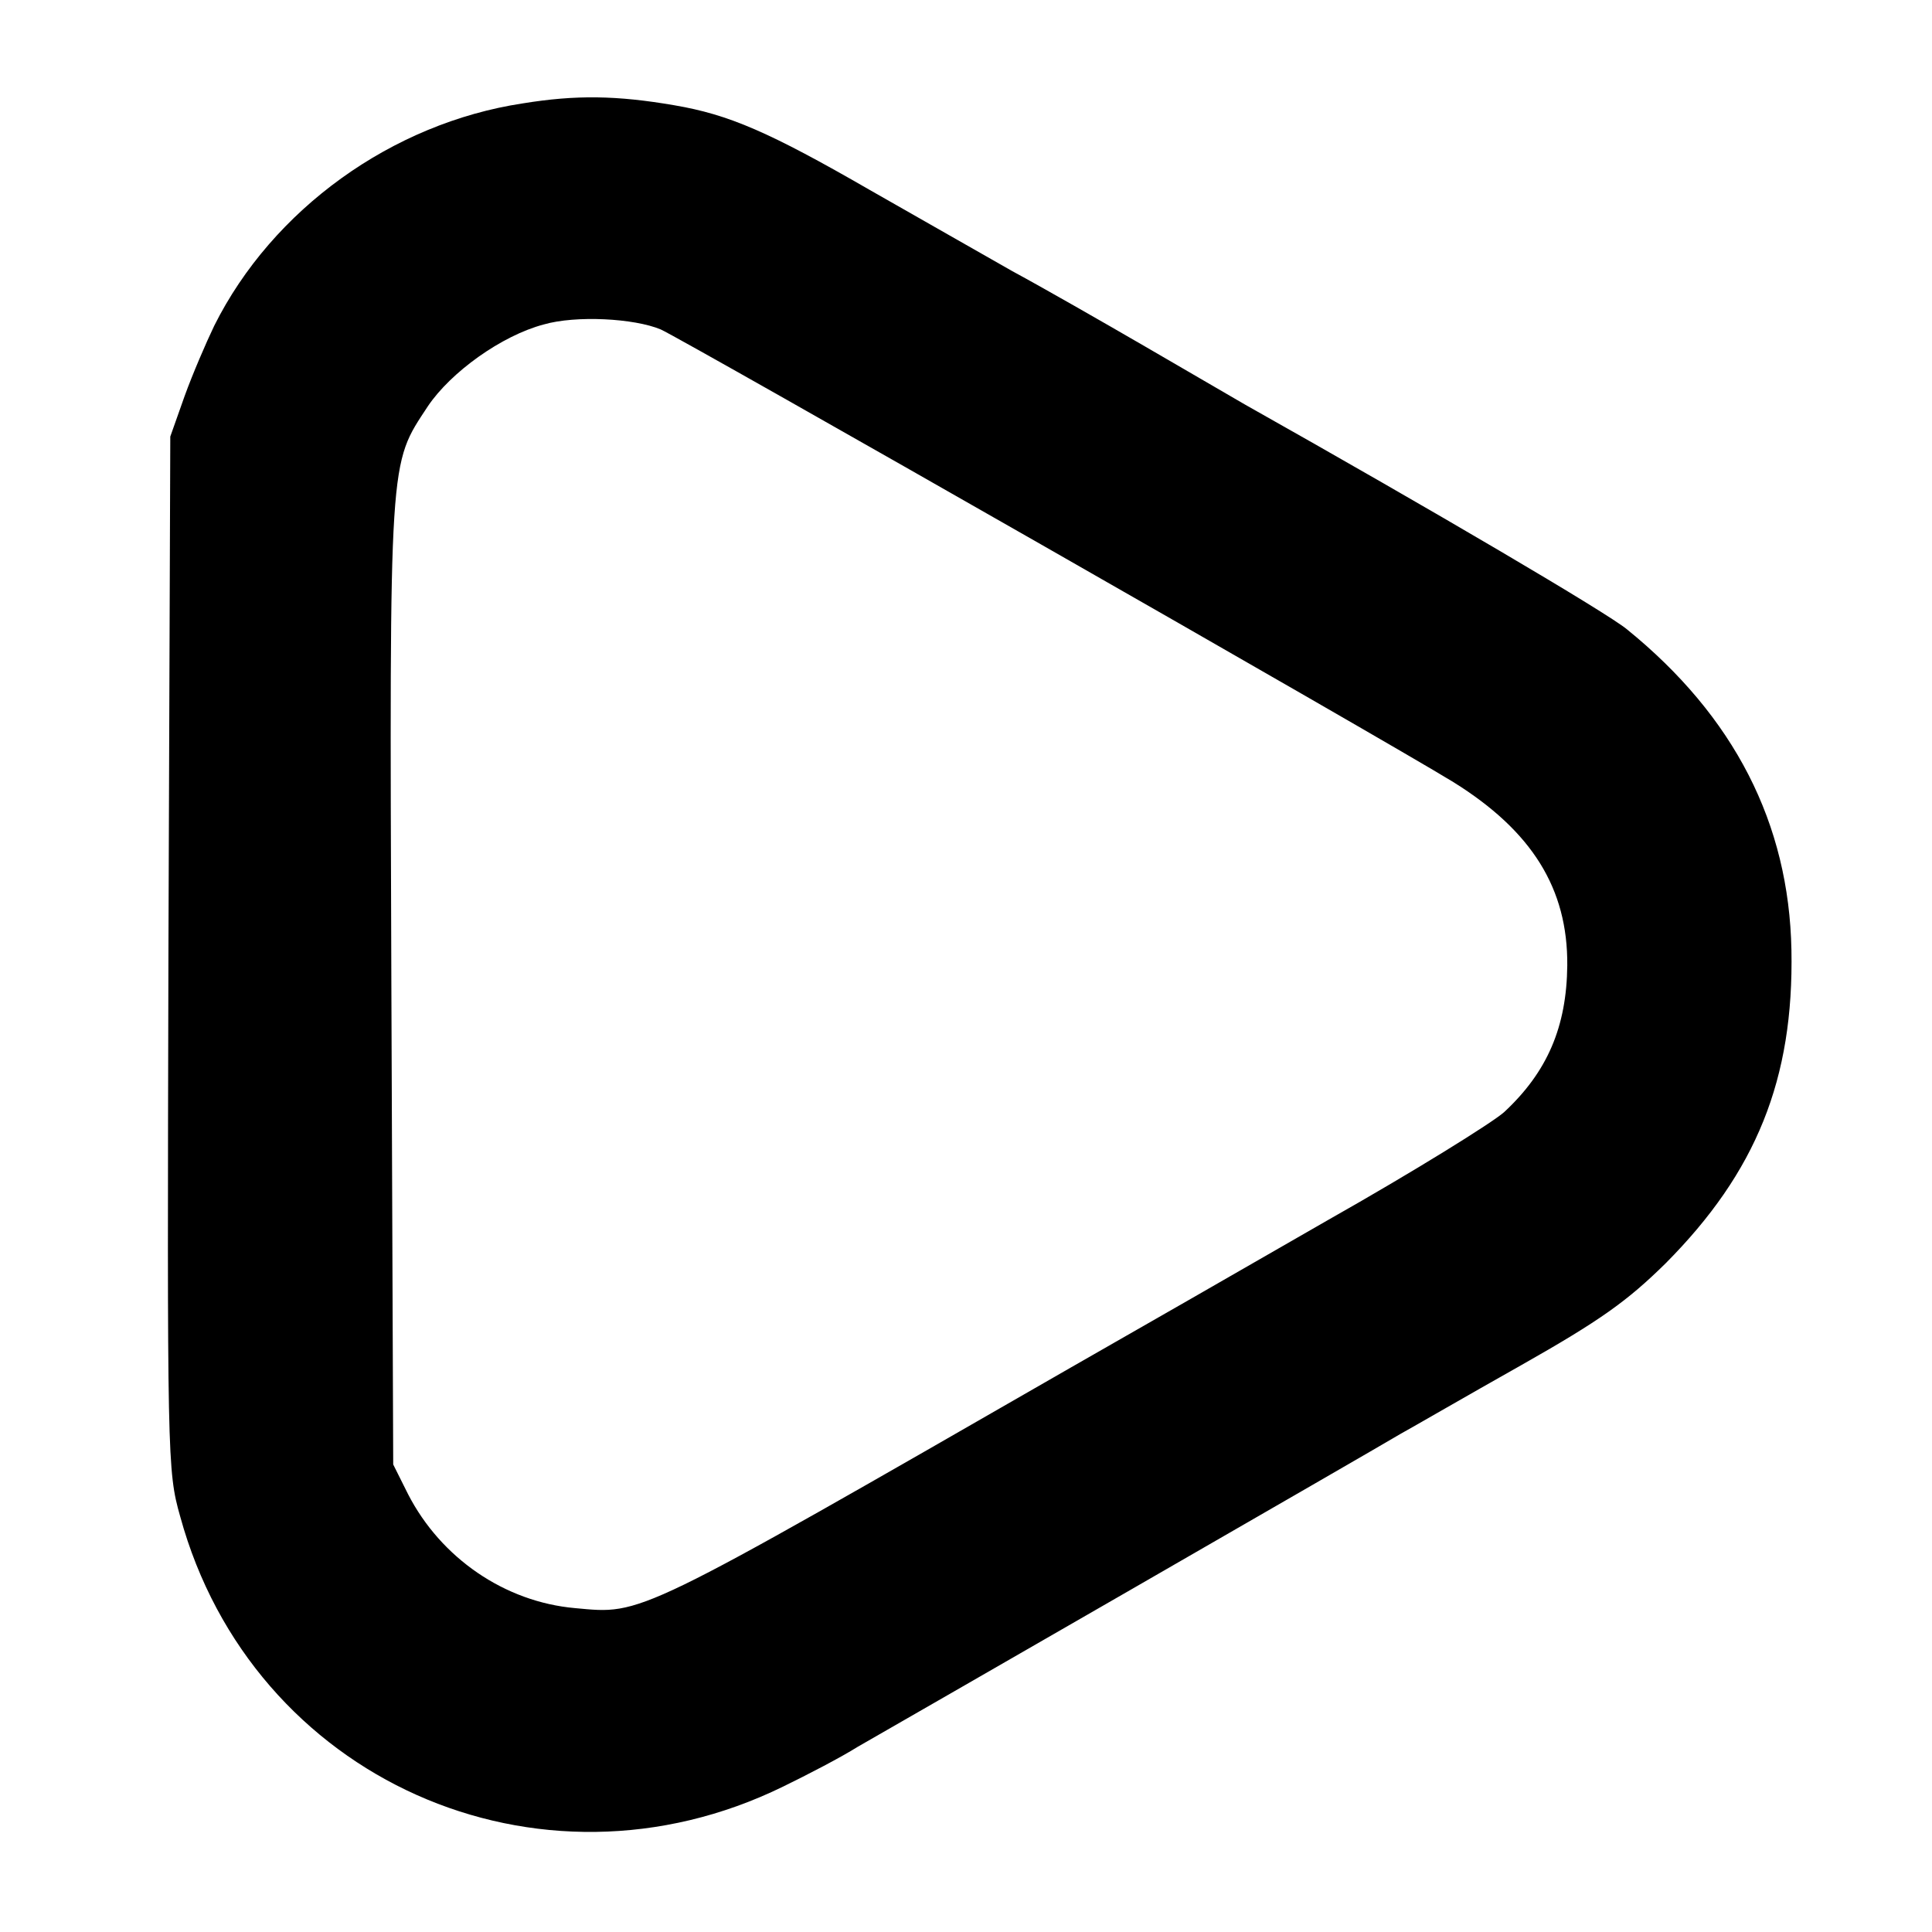 <svg version="1" xmlns="http://www.w3.org/2000/svg" width="416" height="416" viewBox="0 0 312 312"><path d="M84.4 16.7C63.3 19.9 44 33.8 34.6 52.6c-1.3 2.7-3.5 7.8-4.8 11.4l-2.3 6.5-.3 83.4c-.2 81.8-.2 83.6 1.9 91 11.6 42.4 57.8 63 97.4 43.6 3.9-1.9 9.3-4.7 12-6.4 2.8-1.6 22.8-13.1 44.5-25.6 21.7-12.5 41.1-23.7 43.1-24.9 2-1.1 10.8-6.2 19.5-11.1 12.9-7.3 17.2-10.4 23.4-16.5 14.6-14.7 20.7-29.7 20.3-50.6-.4-20.4-9.2-37.7-26.6-51.8-3.3-2.7-30.8-18.9-61.7-36.3-1.9-1.1-9.1-5.3-16-9.3-6.9-4-16.5-9.5-21.5-12.2-4.9-2.8-15.3-8.7-23-13.1-16.3-9.4-22.8-12.2-31.6-13.7-9.3-1.6-15.9-1.7-24.5-.3zm22.3 36.5c3.6 1.6 117.3 66.5 128 73.1 12.7 7.9 18.5 17.2 18.4 29.6-.1 9.9-3.2 17.2-10.2 23.7-1.9 1.7-14.6 9.6-28.4 17.4-13.7 7.9-32.4 18.6-41.5 23.8-70.8 40.7-69.2 39.9-80.1 38.9-11.4-1-21.7-8.1-27-18.4l-2.4-4.8-.3-77.9c-.3-85.8-.4-83.4 5.9-93 3.7-5.5 11.9-11.4 18.7-13.2 5.2-1.5 14.6-1 18.9.8z"/></svg>